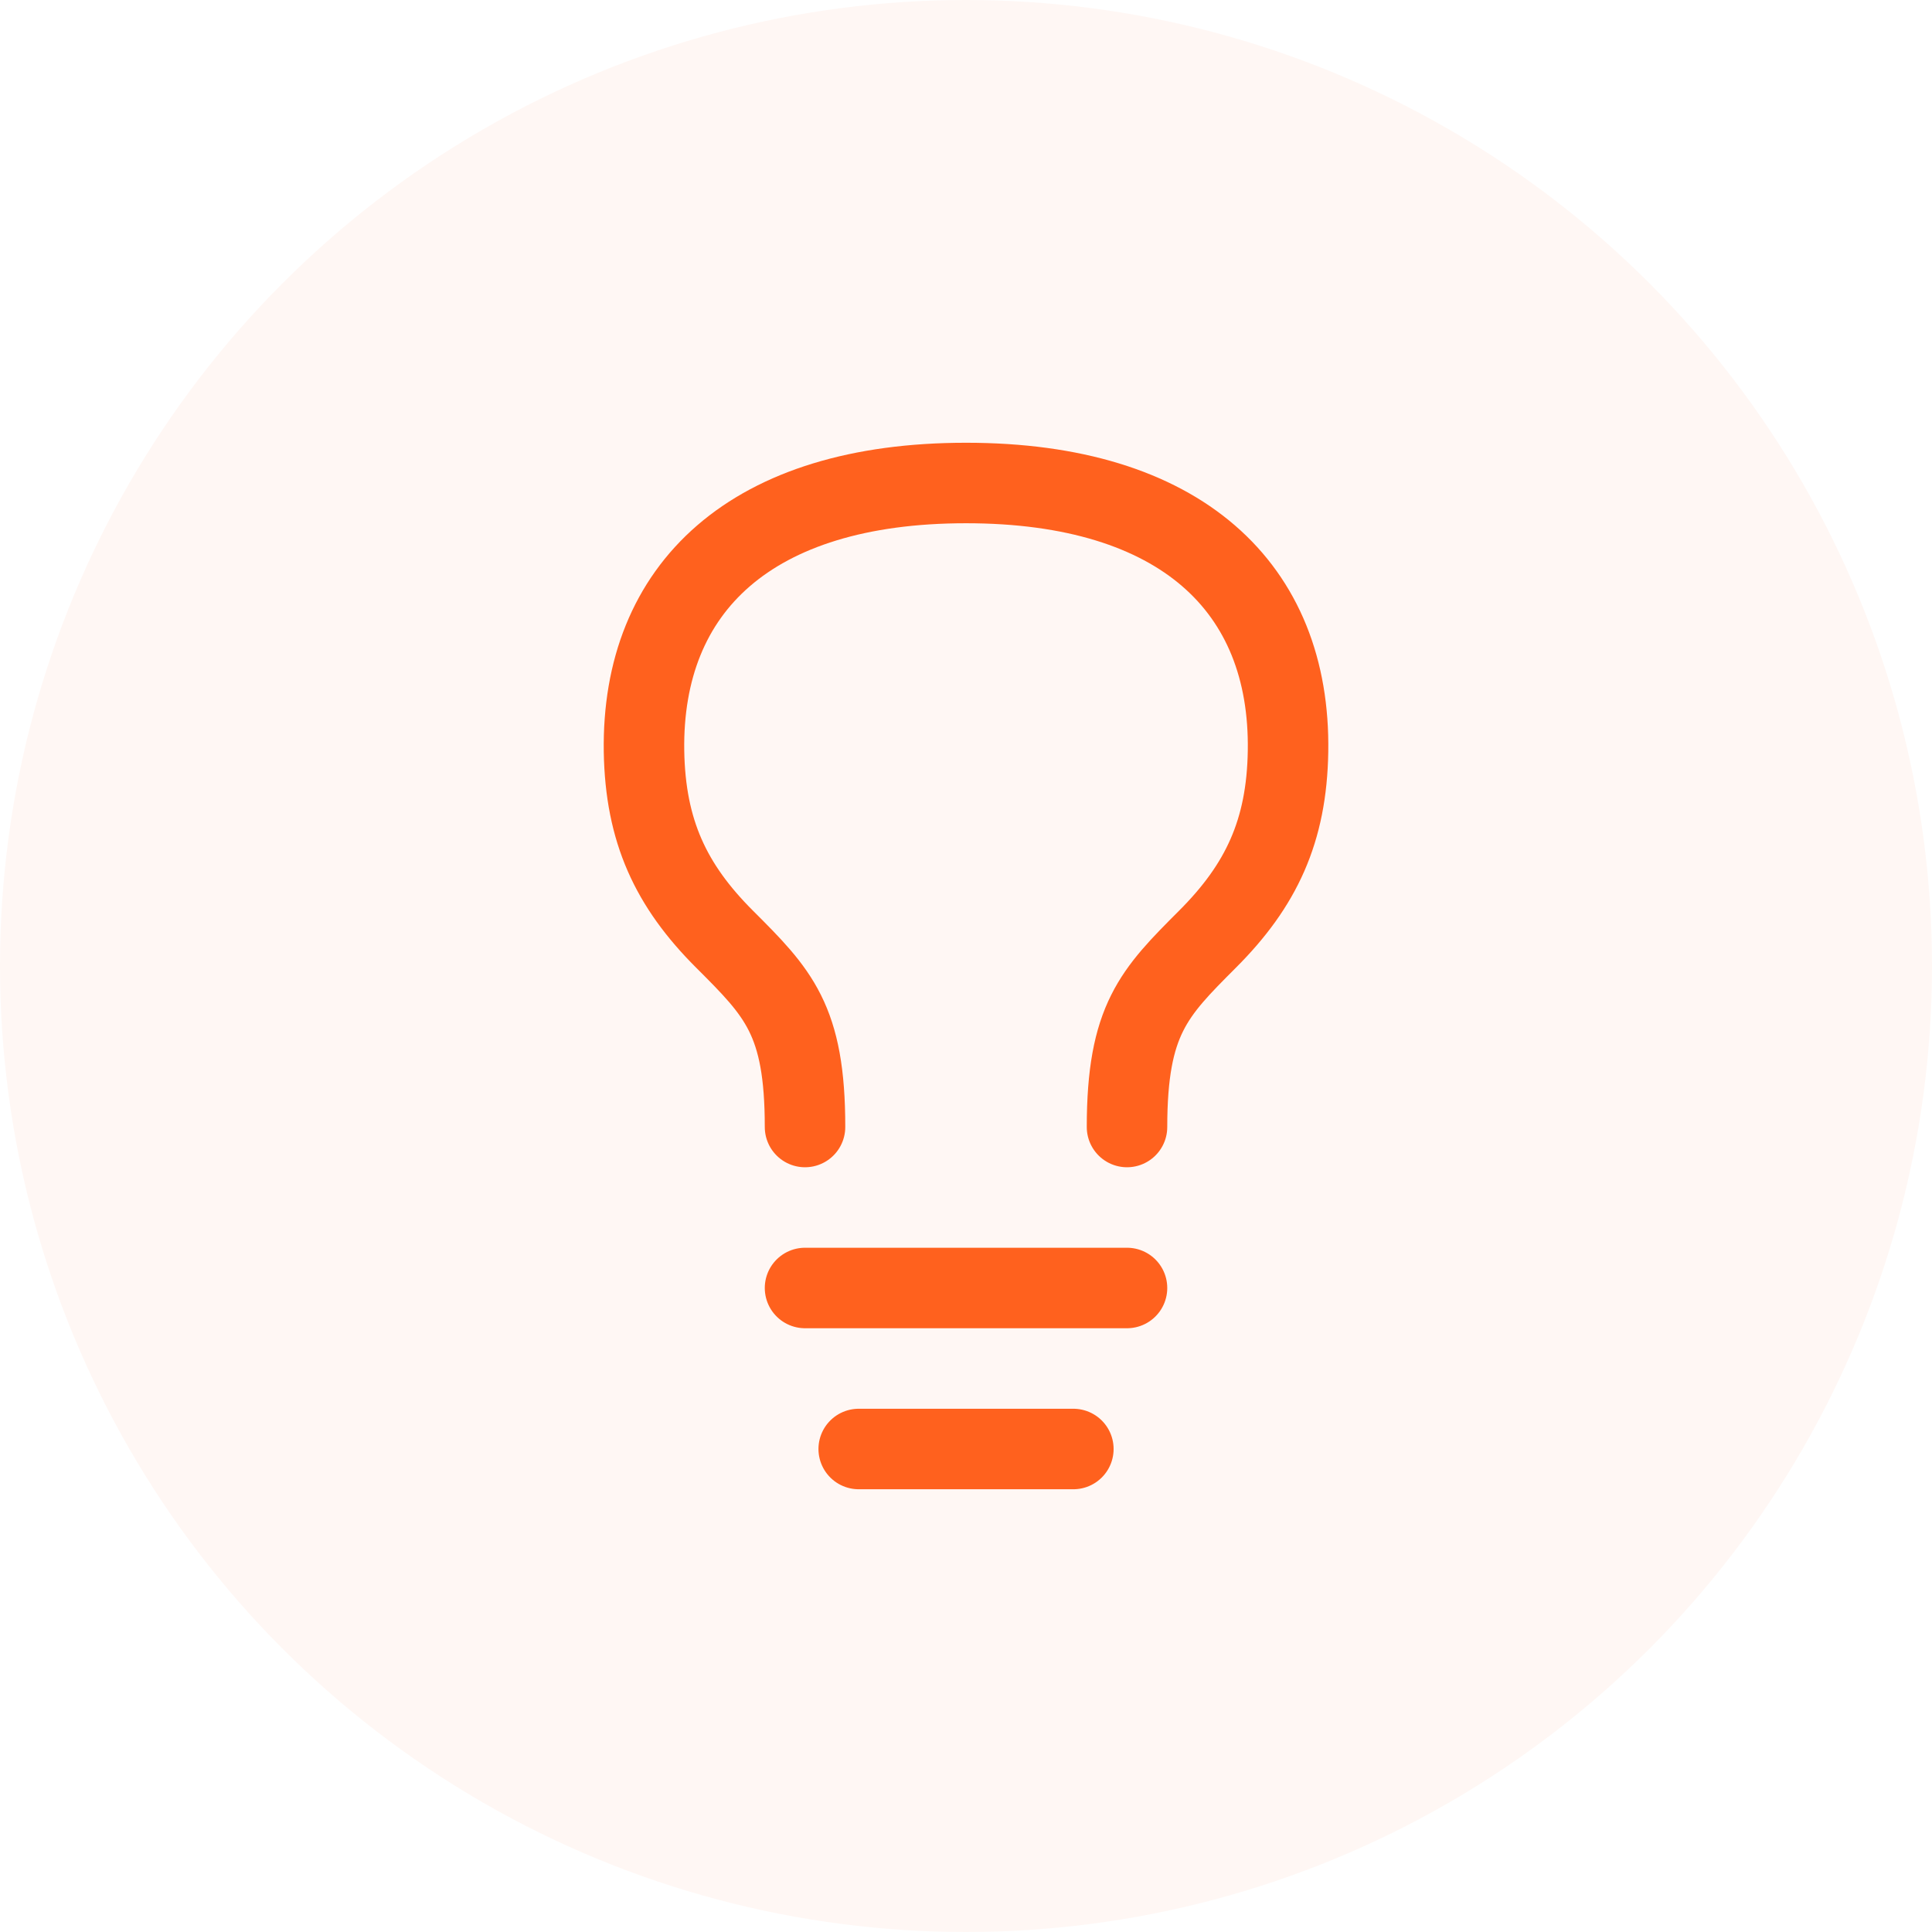<svg width="56" height="56" viewBox="0 0 56 56" fill="none" xmlns="http://www.w3.org/2000/svg">
<circle cx="28" cy="28" r="28" fill="#FF611E" fill-opacity="0.05"/>
<path d="M23.334 37.333H32.667M24.89 42H31.112M23.334 32.667C23.335 29.556 22.558 28.778 21.001 27.222C19.444 25.667 18.706 24.091 18.667 21.778C18.594 17.033 21.778 14 28.001 14C34.224 14 37.41 17.033 37.334 21.778C37.298 24.091 36.556 25.667 35.001 27.222C33.447 28.778 32.669 29.556 32.667 32.667" stroke="#FF611E" stroke-width="2.333" stroke-linecap="round" stroke-linejoin="round"/>
</svg>
